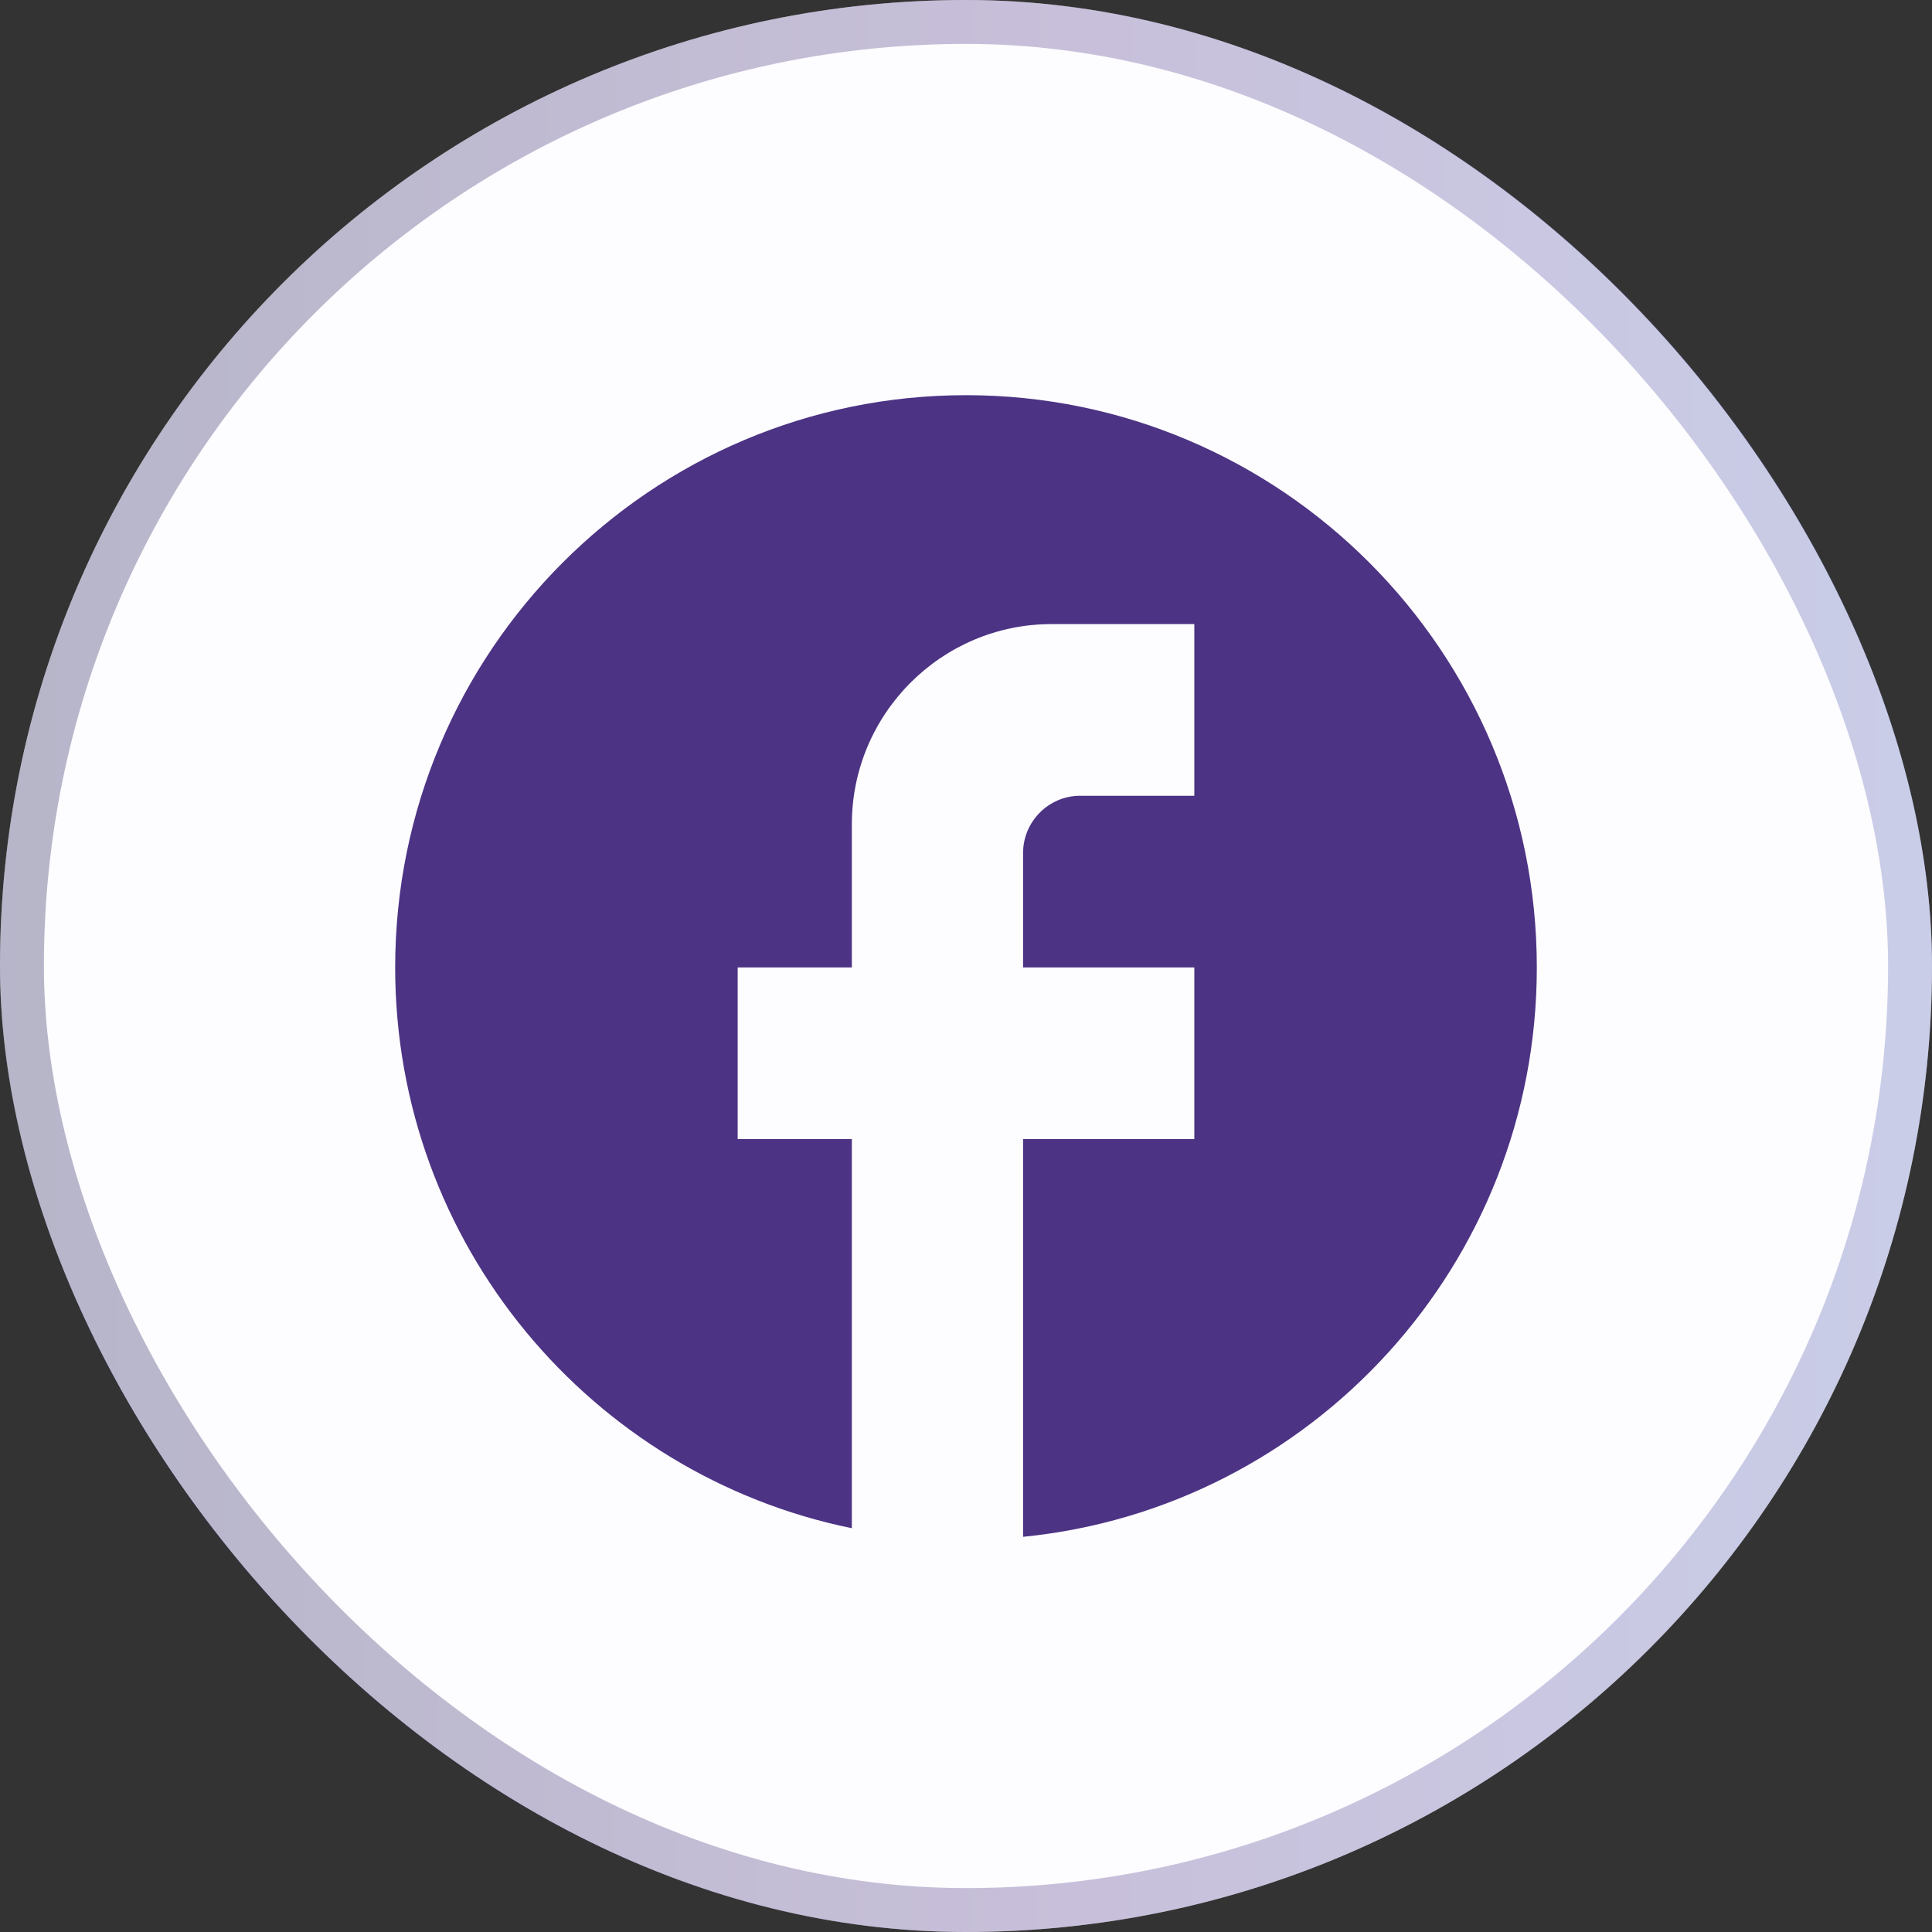 <svg width="44" height="44" viewBox="0 0 44 44" fill="none" xmlns="http://www.w3.org/2000/svg">
<rect x="0" y="0" width="44" height="44" fill="#333333" stroke="none"/>
<rect width="44" height="44" rx="22" fill="#FDFCFF"/>
<rect x="0.5" y="0.5" width="43" height="43" rx="21.5" stroke="url(#paint0_linear_1868_5010)" stroke-opacity="0.3"/>
<path d="M35 22.033C35 14.839 29.176 9 22 9C14.824 9 9 14.839 9 22.033C9 28.34 13.472 33.593 19.4 34.804V25.942H16.8V22.033H19.4V18.774C19.4 16.259 21.441 14.213 23.95 14.213H27.2V18.123H24.6C23.885 18.123 23.3 18.709 23.3 19.426V22.033H27.2V25.942H23.3V35C29.865 34.348 35 28.797 35 22.033Z" fill="#4C3384"/>
<defs>
<linearGradient id="paint0_linear_1868_5010" x1="-1.412" y1="23.964" x2="49.53" y2="24.035" gradientUnits="userSpaceOnUse">
<stop stop-color="#0F1048"/>
<stop offset="0.5" stop-color="#4C3384"/>
<stop offset="1" stop-color="#546FC0"/>
</linearGradient>
</defs>
</svg>
